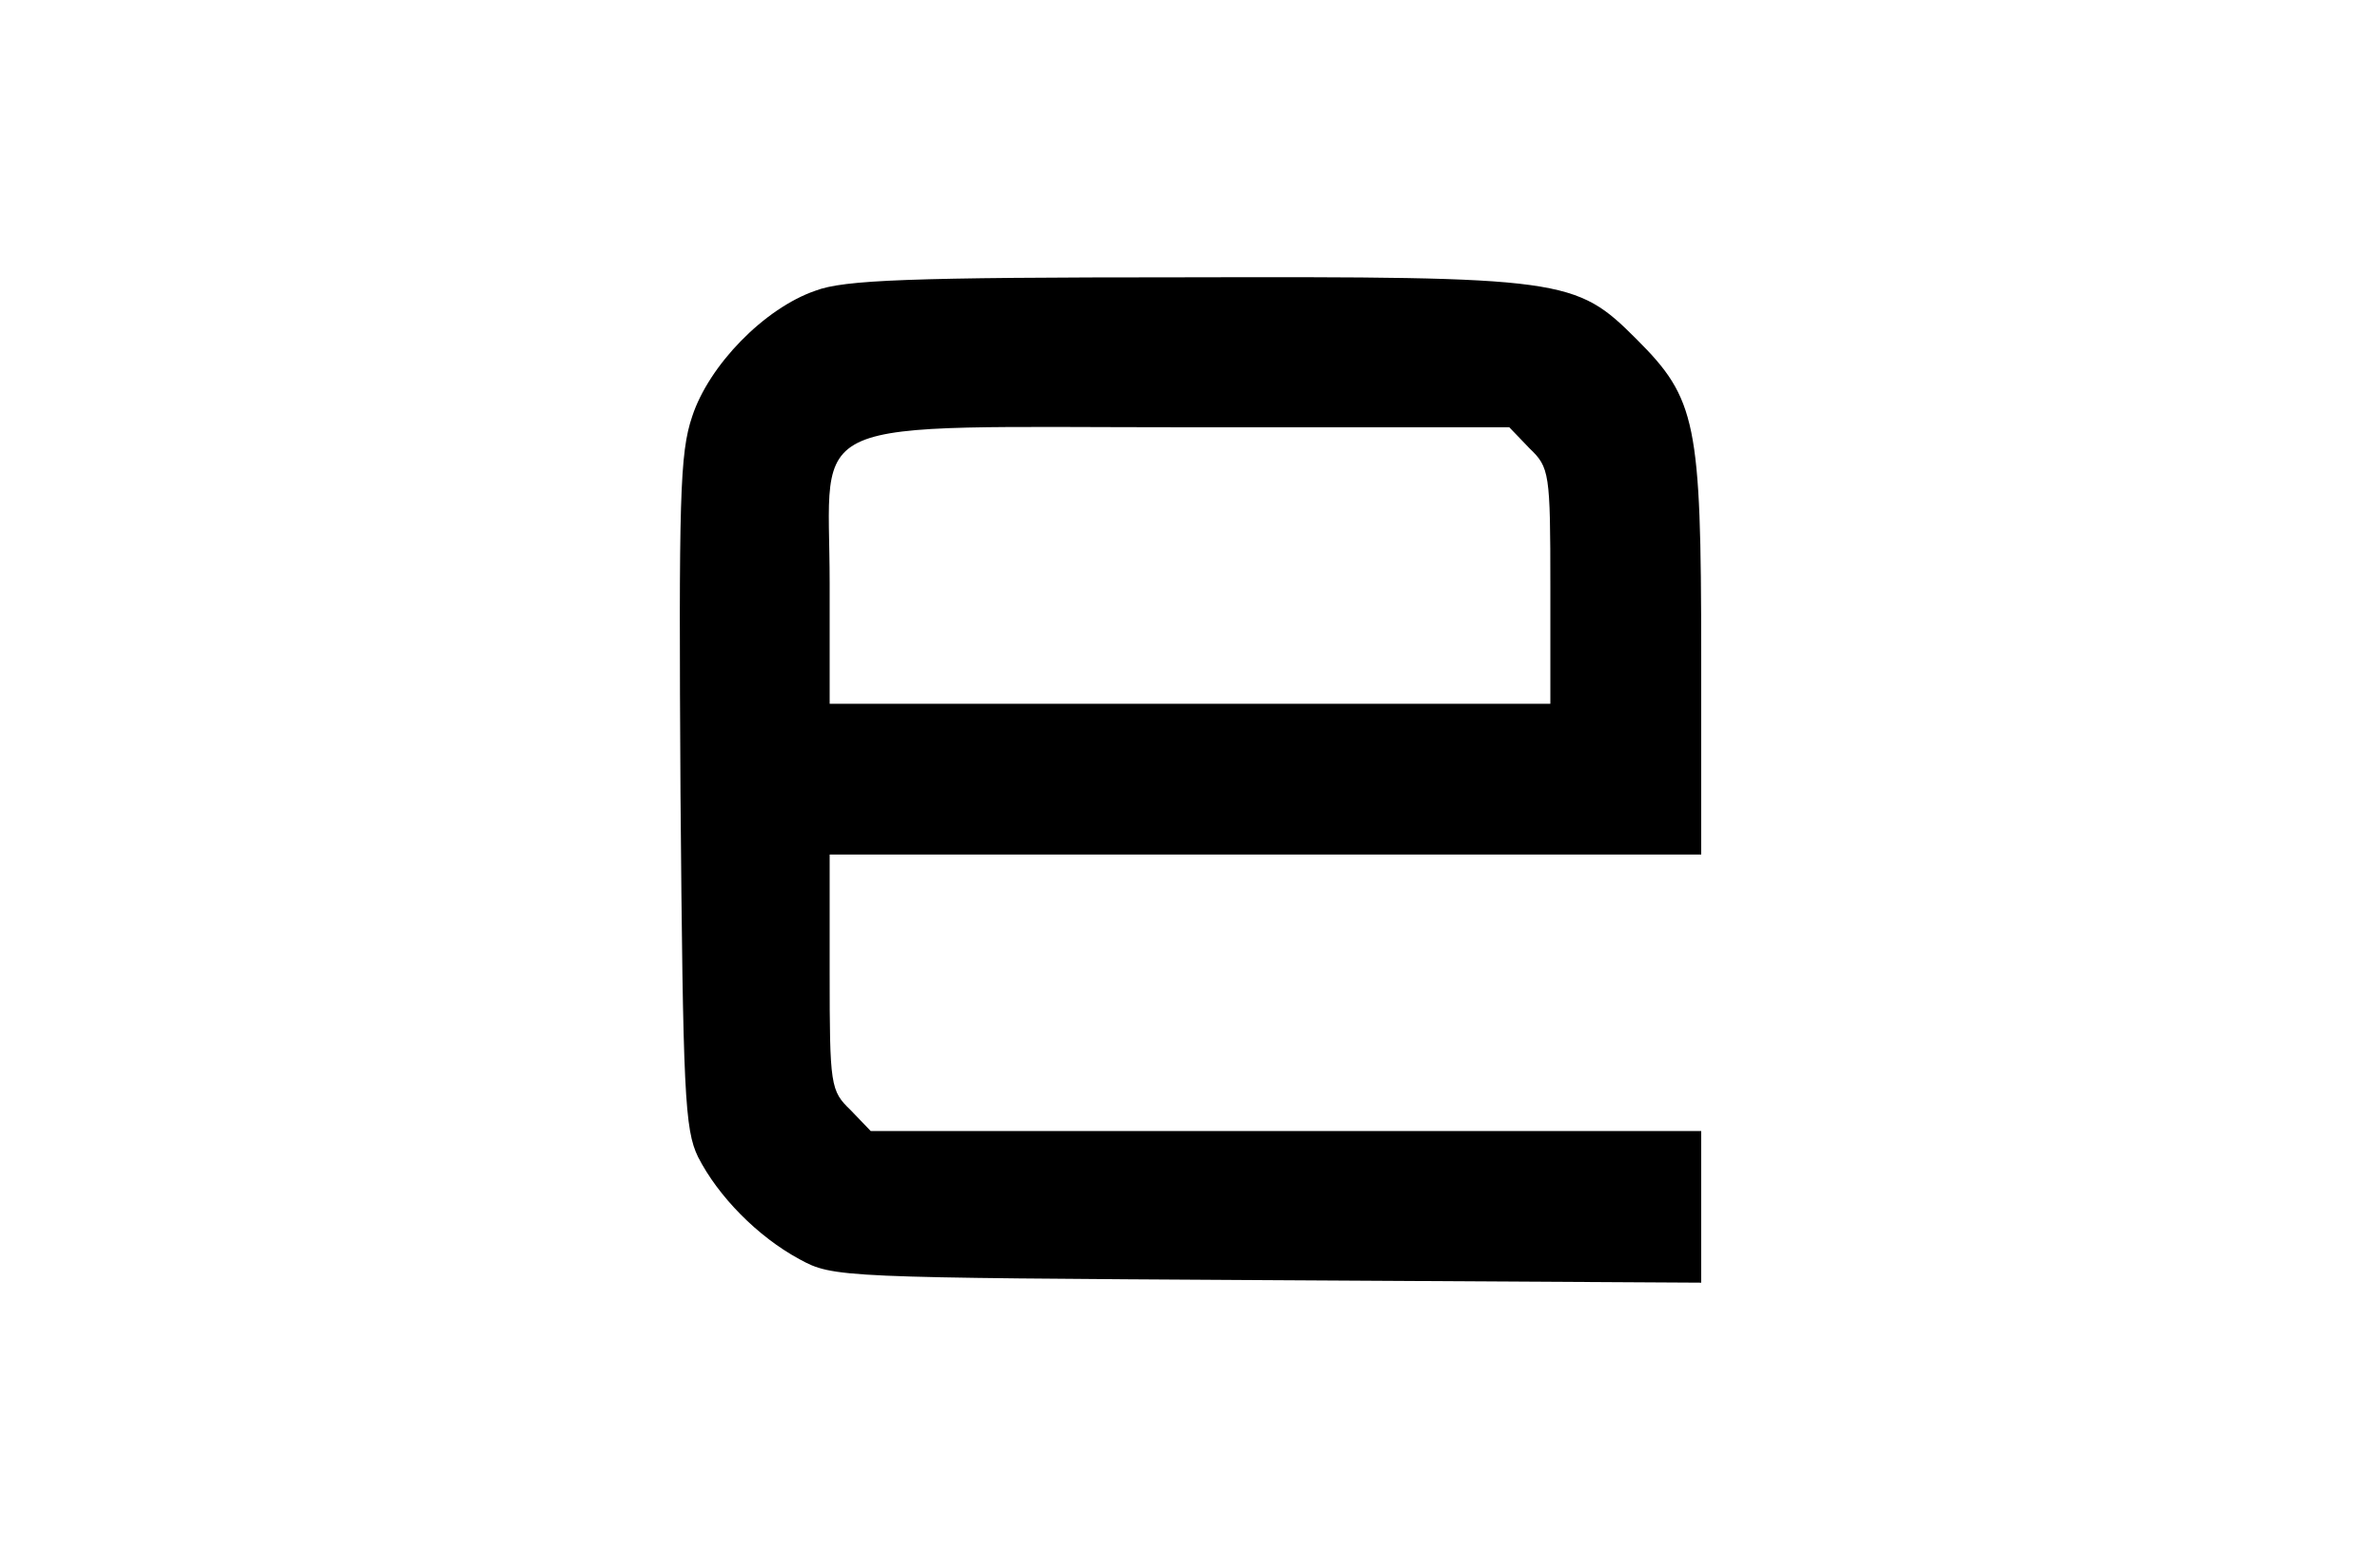 <?xml version="1.0" encoding="UTF-8" standalone="yes"?>
<svg version="1.0" xmlns="http://www.w3.org/2000/svg" width="284" height="186" viewBox="0 0 284 186" preserveAspectRatio="xMidYMid meet">
  <g transform="translate(0,186) scale(0.1,-0.1)" fill="#000000" stroke="none">
    <path d="M973 1513 c-61 -21 -127 -89 -147 -150 -15 -44 -16 -98 -14 -449 3
-360 5 -402 21 -435 24 -47 71 -95 121 -122 40 -22 49 -22 559 -25 l517 -3 0
91 0 90 -495 0 -496 0 -24 25 c-24 23 -25 29 -25 165 l0 140 520 0 520 0 0
238 c0 278 -6 306 -77 377 -73 73 -85 75 -542 74 -325 0 -404 -3 -438 -16z
m852 -188 c24 -23 25 -29 25 -165 l0 -140 -430 0 -430 0 0 144 c0 204 -43 186
432 186 l379 0 24 -25z"/>
  </g>
</svg>
